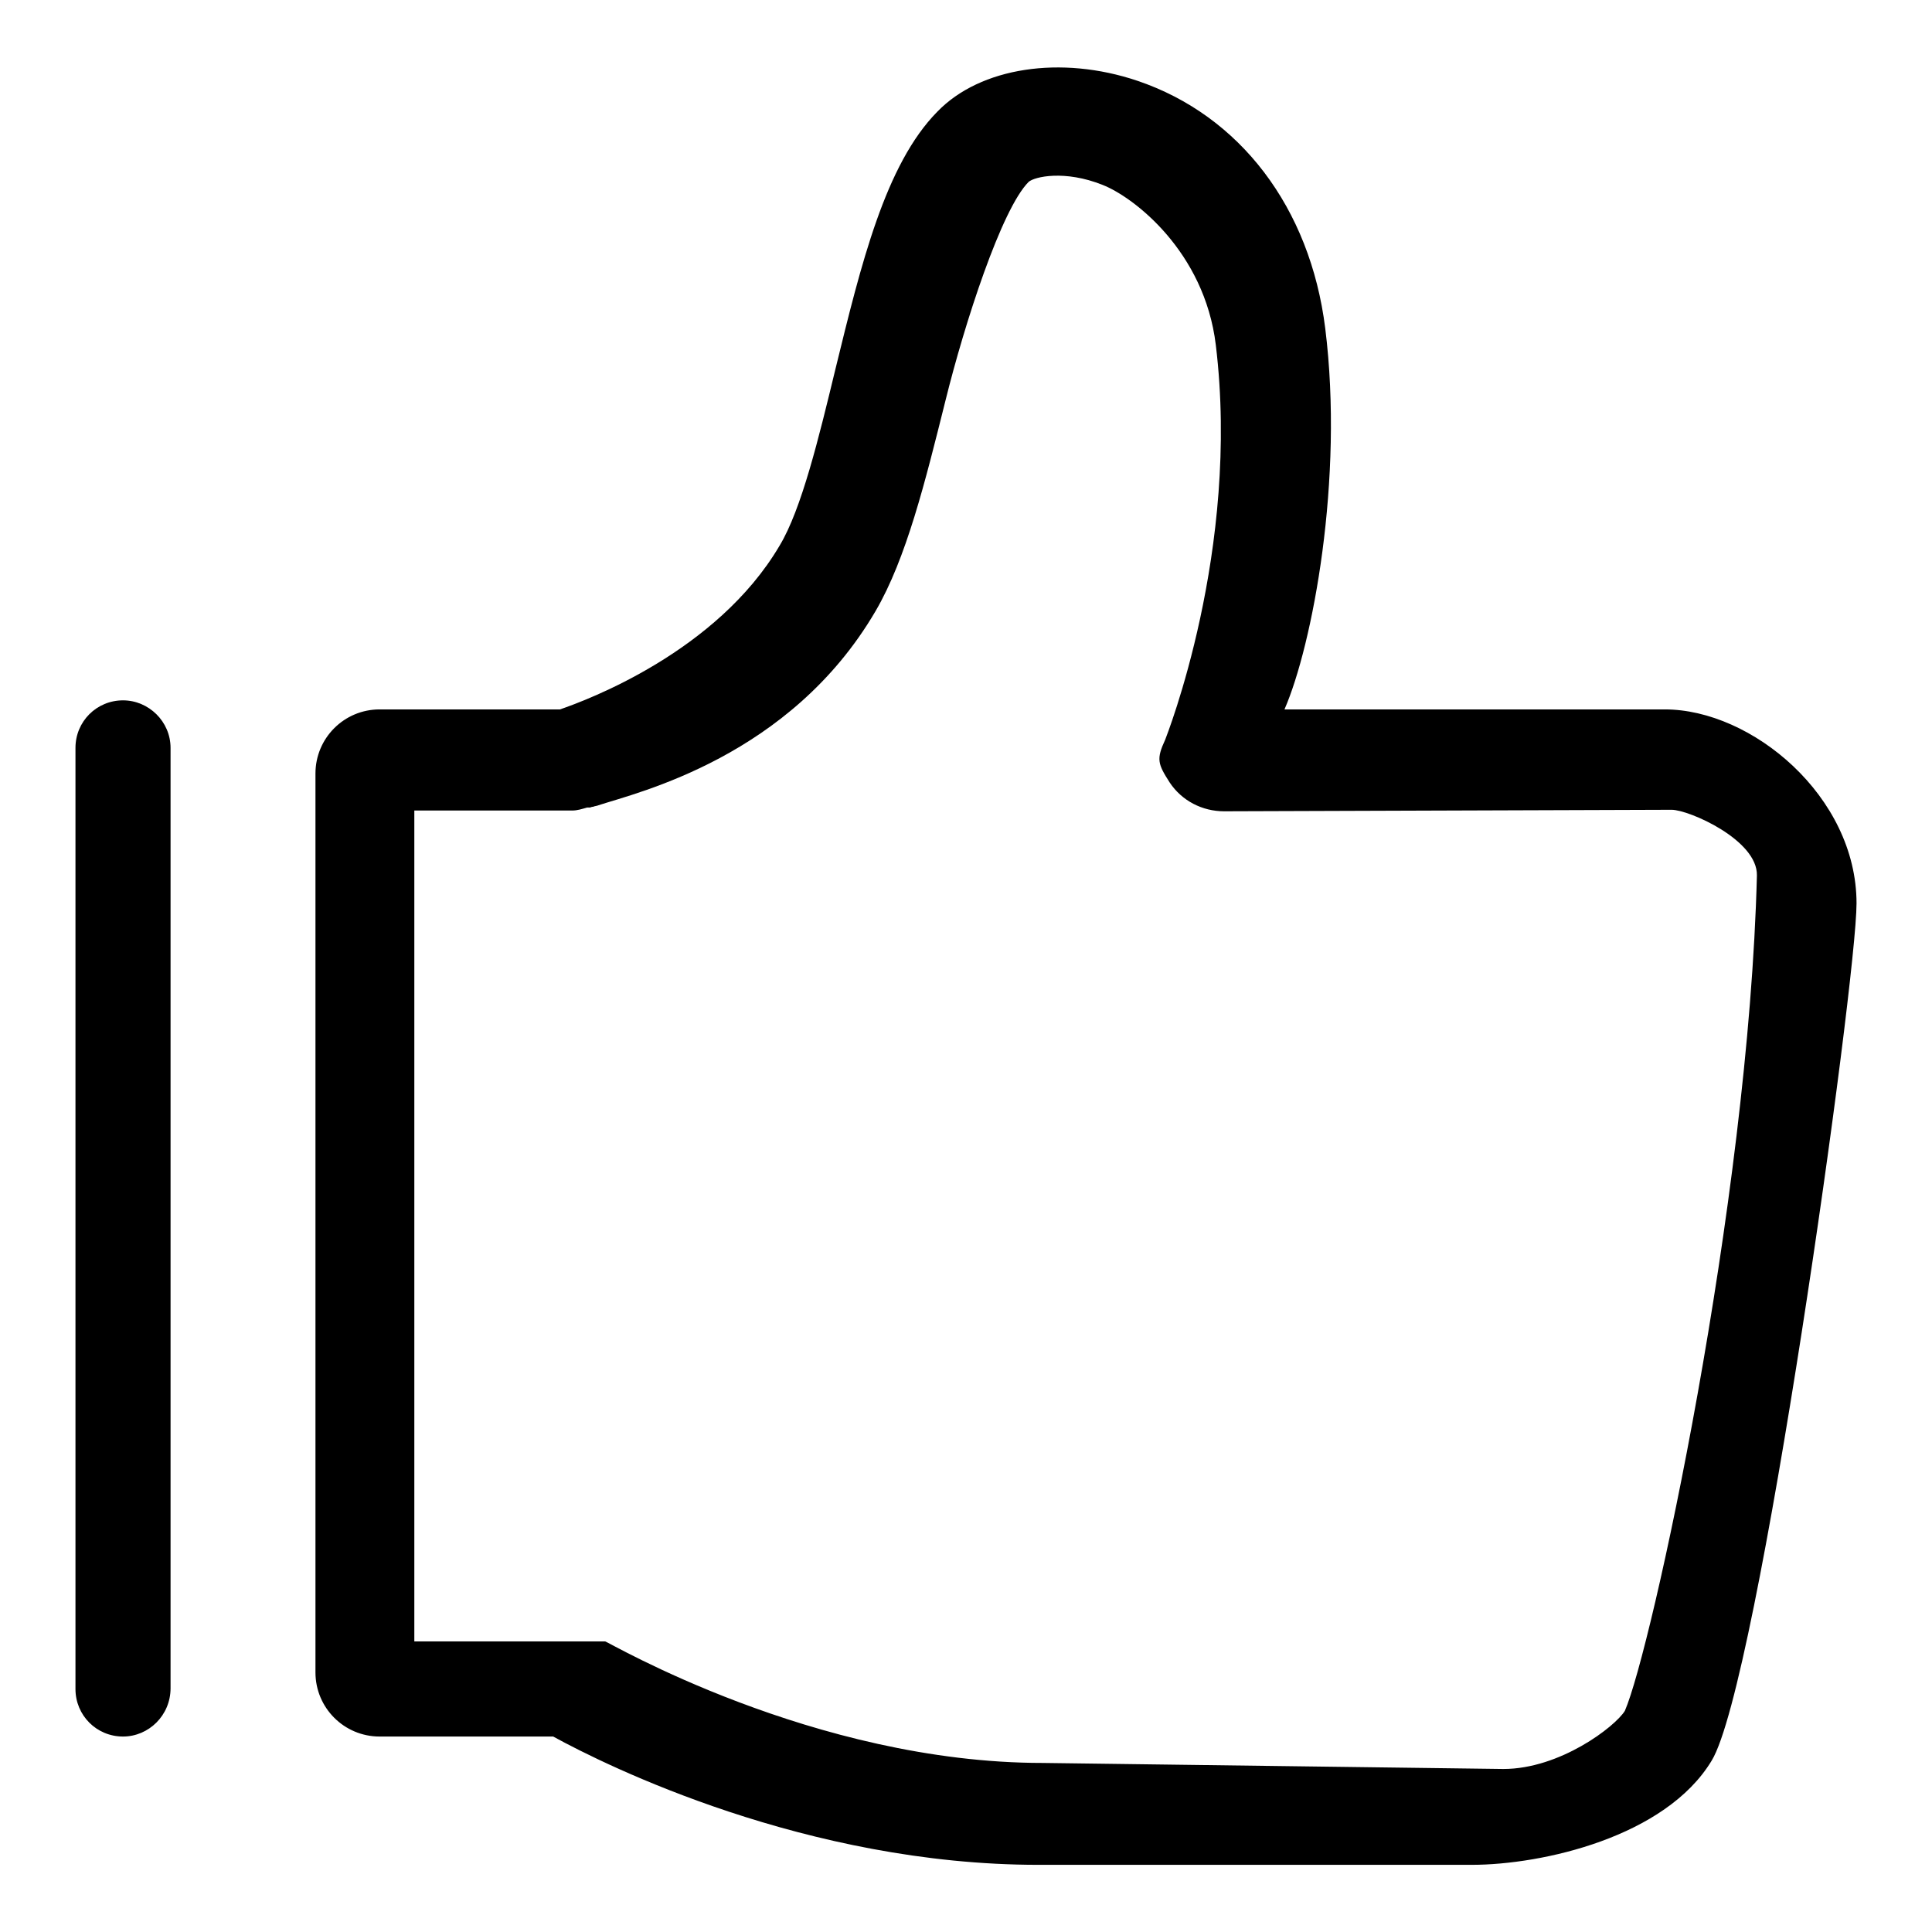 <?xml version="1.0" encoding="utf-8"?>
<!-- Svg Vector Icons : http://www.onlinewebfonts.com/icon -->
<!DOCTYPE svg PUBLIC "-//W3C//DTD SVG 1.1//EN" "http://www.w3.org/Graphics/SVG/1.1/DTD/svg11.dtd">
<svg version="1.1" xmlns="http://www.w3.org/2000/svg" xmlns:xlink="http://www.w3.org/1999/xlink" x="0px" y="0px" viewBox="0 0 256 256" enable-background="new 0 0 256 256" xml:space="preserve">
<g><g><path fill="#000000" d="M16.3,230.1c-3.5,0-6.3-2.8-6.3-6.3V99.1c0-3.5,2.8-6.3,6.3-6.3c3.4,0,6.3,2.8,6.3,6.3v124.6C22.6,227.3,19.7,230.1,16.3,230.1L16.3,230.1L16.3,230.1z M220.6,94h-50.4c3.7-8.5,7.9-30.5,5.4-50.5c-2-16-11.3-28.2-24.9-32.8c-10.1-3.4-20.8-1.8-26.5,4.1c-6.9,7-10.1,20.2-13.5,34.1c-2.2,9.1-4.5,18.6-7.4,23.4C95,86.4,77.7,92.8,74.2,94H50.3c-4.7,0-8.5,3.8-8.5,8.5v119.1c0,4.7,3.8,8.5,8.5,8.5h23c7.1,3.9,33.6,17,64.3,17H195c9.4,0,25.7-3.7,31.8-13.8C233,223.2,246,130.1,246,119.7C246,105.5,232.1,94,220.6,94L220.6,94L220.6,94z M215.3,226.7c-1.3,2.1-8.6,7.7-16.1,7.7l-61-0.8c-30.4,0-57.7-16.1-58-16.1h0h-4.3H54.9V107.4h20.9c0.7,0,1.3-0.2,2-0.4c0.1,0,0.3,0,0.4,0c0,0,0.2-0.1,0.4-0.1c0.2-0.1,0.5-0.1,0.7-0.2c5.2-1.7,25.4-6.4,36.7-25.7c4.1-7,6.6-17.2,9.3-28c2.5-10.1,7.4-25.3,11-28.9c0.8-0.7,4.8-1.6,9.8,0.4c4.1,1.6,13.5,8.8,15,21.2c3.3,27.2-6.6,52-6.7,52.3c-1.2,2.6-1,3.2,0.6,5.7c1.6,2.4,4.3,3.8,7.2,3.8l59.3-0.2c2.3,0,11.4,4,11.3,8.7C231.7,159.5,218.8,218.7,215.3,226.7L215.3,226.7L215.3,226.7z"/></g></g>
</svg>